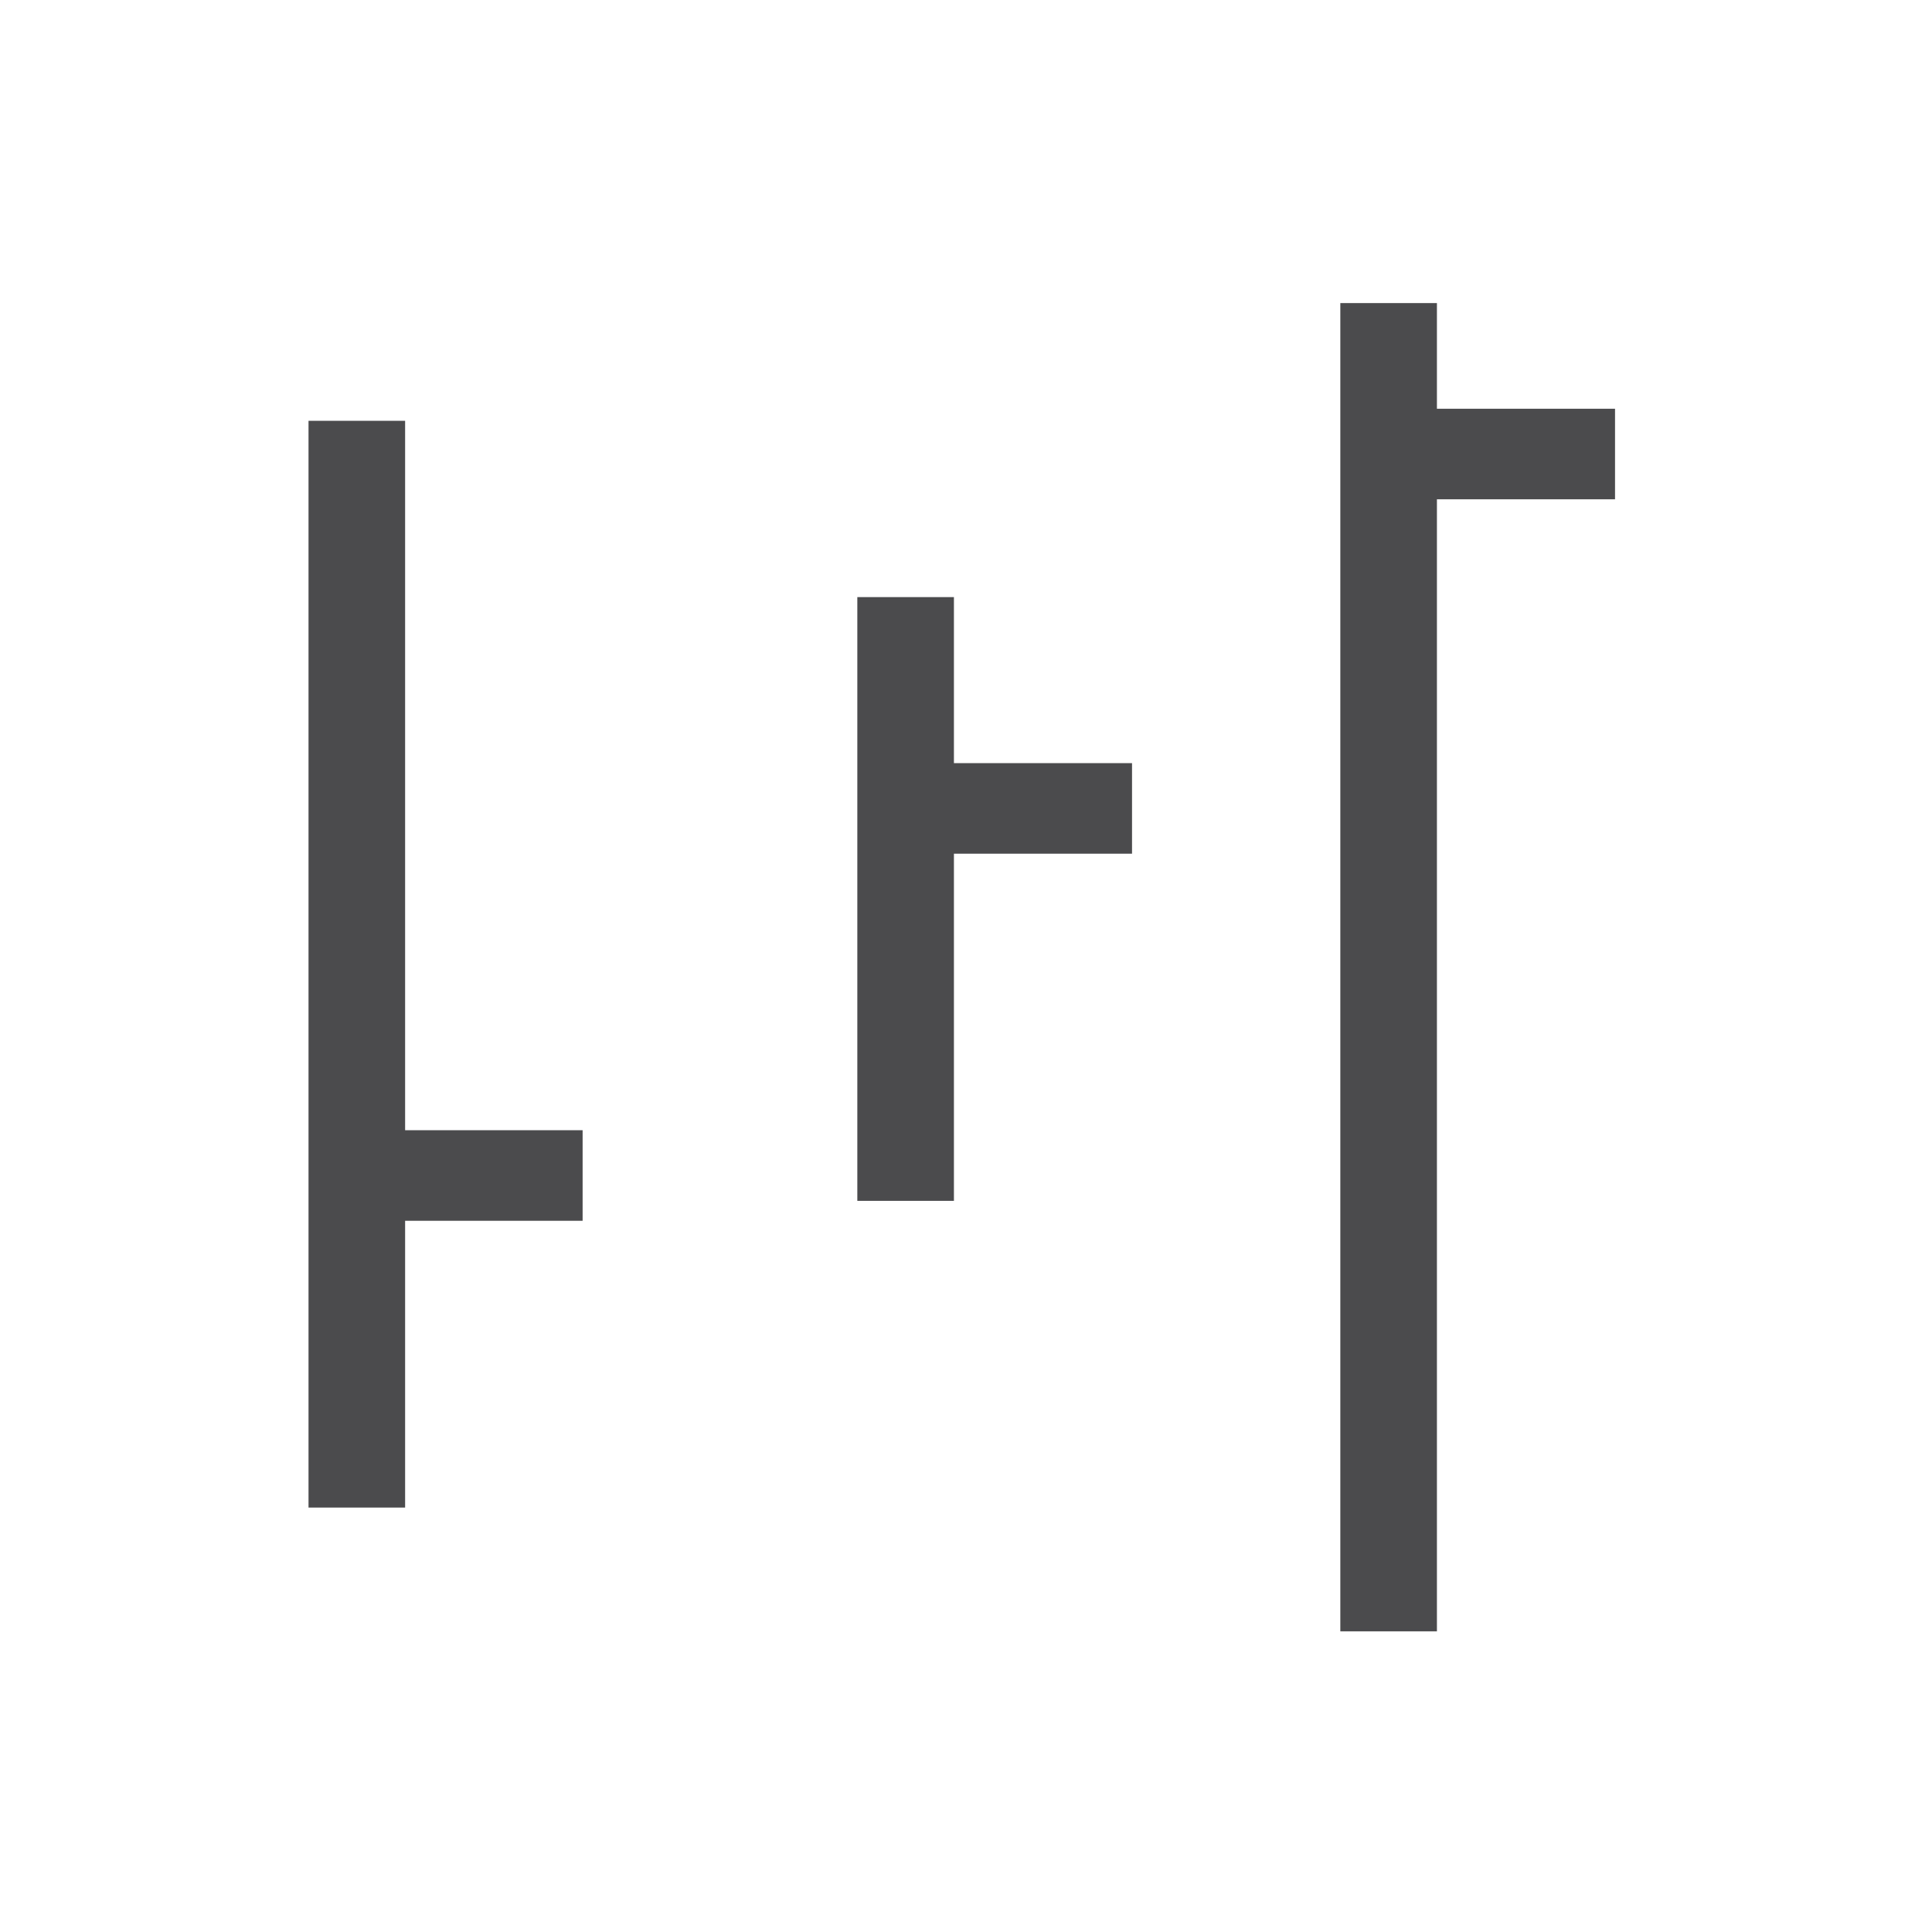 <svg xmlns="http://www.w3.org/2000/svg" viewBox="0 0 32 32">
    <defs>
        <style>.cls-1{fill:#4b4b4d;}.cls-2{fill:none;}</style>
    </defs>
    <g id="Layer_2" data-name="Layer 2">
        <g id="hlc-series">
            <g id="hlc-series-2" data-name="hlc-series">
                <polyline class="cls-1" points="5.11 12.22 5.11 24.97 6.71 24.97 6.71 20.22 9.65 20.22 9.65 18.72 6.71 18.72 6.71 6.97 5.11 6.97 5.11 10.72"/>
                <polyline class="cls-1" points="14.2 18.14 14.2 19.89 15.8 19.89 15.8 14.14 18.75 14.14 18.75 12.64 15.8 12.64 15.8 9.89 14.2 9.89 14.2 16.64"/>
                <polyline class="cls-1" points="22.2 22.77 22.2 5.02 23.8 5.02 23.8 6.77 26.75 6.77 26.75 8.27 23.8 8.27 23.8 27.02 22.2 27.02 22.2 24.27"/>
                <rect class="cls-2" width="32" height="32"/>
            </g>
        </g>
    </g>
</svg>